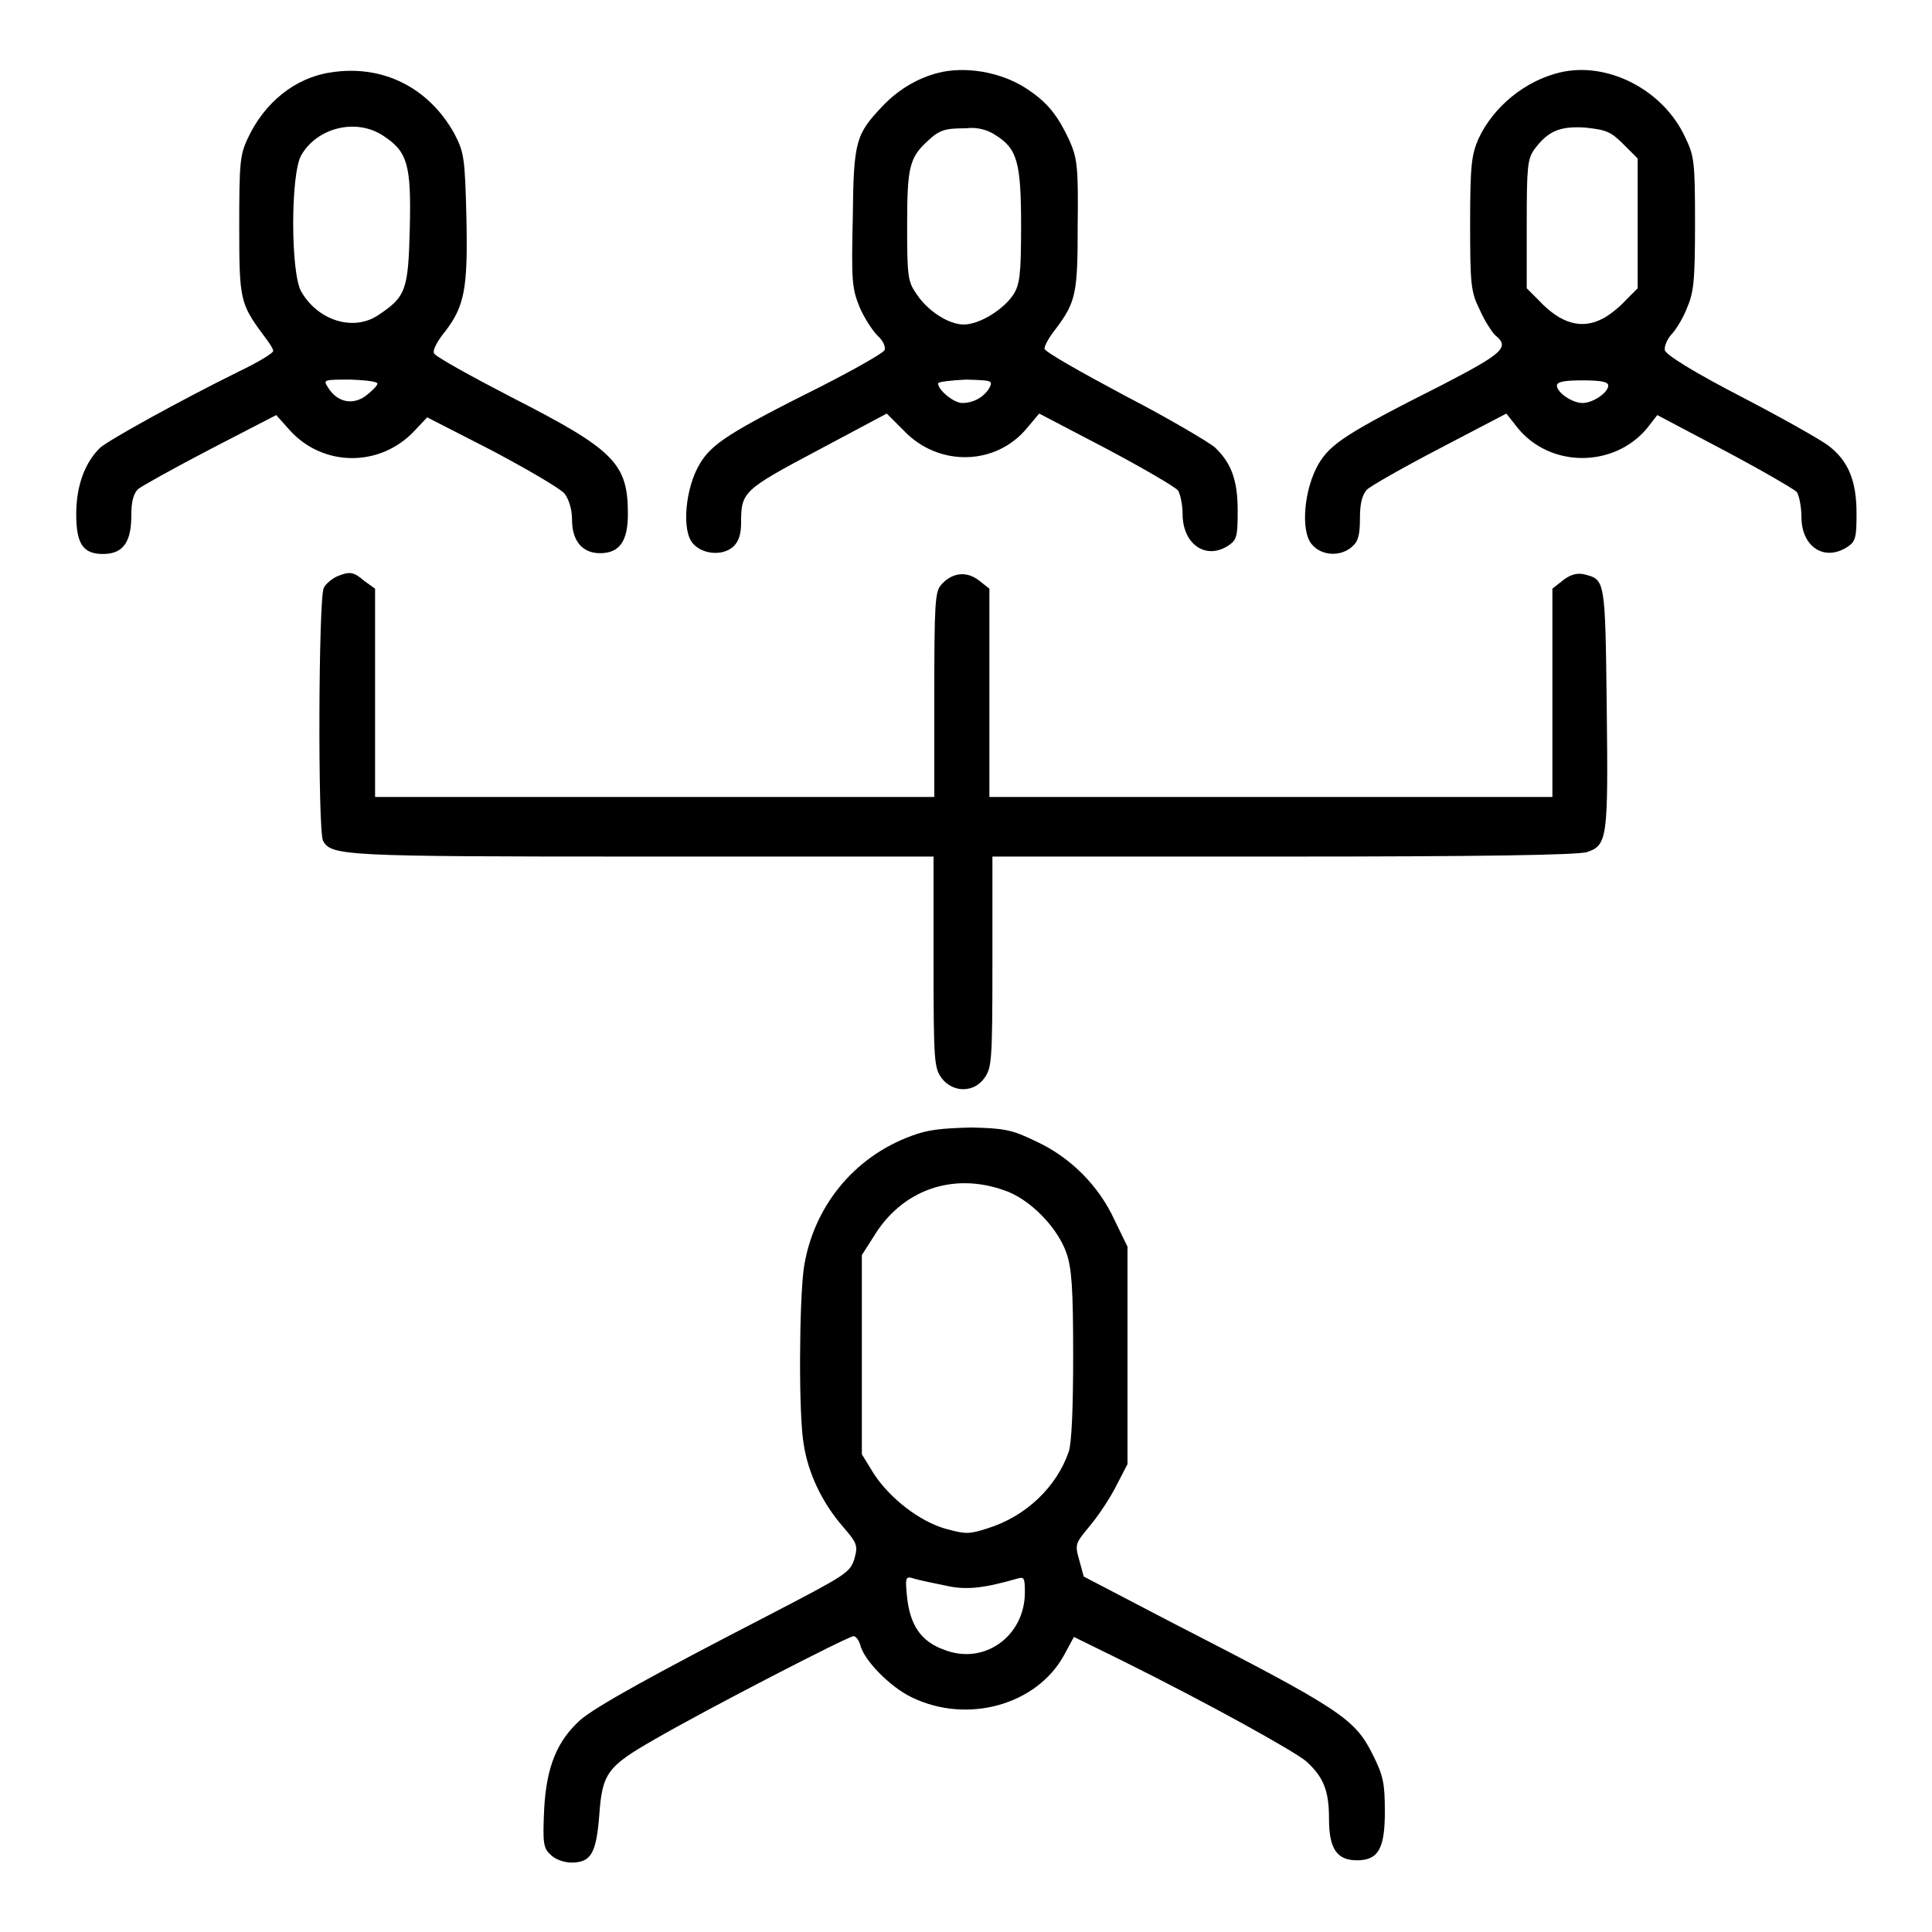 <?xml version="1.0" encoding="utf-8"?>
<!-- Svg Vector Icons : http://www.onlinewebfonts.com/icon -->
<!DOCTYPE svg PUBLIC "-//W3C//DTD SVG 1.1//EN" "http://www.w3.org/Graphics/SVG/1.1/DTD/svg11.dtd">
<svg version="1.1" xmlns="http://www.w3.org/2000/svg" xmlns:xlink="http://www.w3.org/1999/xlink" x="0px" y="0px" viewBox="0 0 256 256" enable-background="new 0 0 256 256" xml:space="preserve">
<g><g><g><path fill="#000000" d="M43.8,9.6c-4.7,0.7-8.8,4-11,8.8c-1,2.1-1.1,3.3-1.1,11.5c0,9.8,0.1,10.3,3.2,14.5c0.7,0.9,1.3,1.8,1.3,2.1s-2,1.5-4.5,2.7c-7.7,3.8-17.1,9-18.4,10.1c-2,1.9-3.2,5-3.2,8.8c0,4,0.9,5.4,3.8,5.3c2.5-0.1,3.5-1.7,3.5-5.1c0-1.9,0.3-2.9,0.9-3.5c0.5-0.4,4.8-2.8,9.6-5.3l8.7-4.5l1.7,1.9c4.4,5,12.1,5.1,16.7,0.1l1.6-1.7l8.6,4.4c4.7,2.5,9,5,9.6,5.7c0.6,0.8,1,2.1,1,3.5c0,2.8,1.4,4.4,3.7,4.4c2.6,0,3.7-1.6,3.7-5.2c0-6.7-1.8-8.5-15.3-15.4c-5.6-2.9-10.3-5.5-10.4-5.9c-0.2-0.4,0.5-1.7,1.5-2.9c2.6-3.4,3-5.8,2.8-15.2c-0.2-7.8-0.3-8.5-1.6-11C56.8,11.6,50.7,8.5,43.8,9.6z M50.8,18c3.2,2.1,3.7,3.8,3.5,12.2c-0.2,8.2-0.5,9.1-4.1,11.5c-3.3,2.3-8.1,0.8-10.3-3.1c-1.4-2.5-1.4-15.5,0-18C42,16.9,47.2,15.6,50.8,18z M50,50.9c-0.1,0.3-0.8,1-1.6,1.6c-1.7,1.2-3.7,0.8-4.9-1.1c-0.7-1.1-0.7-1.1,3-1.1C48.9,50.4,50.2,50.6,50,50.9z"/><path fill="#000000" d="M125,9.5c-3,0.6-5.8,2.2-8,4.5c-3.6,3.8-3.9,4.6-4,14.8c-0.2,8.5-0.1,9.4,0.9,11.9c0.6,1.4,1.7,3.1,2.4,3.8c0.7,0.6,1.1,1.5,0.9,1.9c-0.2,0.4-3.9,2.5-8.2,4.7c-12.4,6.2-14.7,7.7-16.3,10.4c-1.9,3.2-2.4,8.8-0.9,10.5c1.3,1.5,4,1.7,5.4,0.4c0.7-0.7,1-1.6,1-3.2c0-4,0.3-4.3,10.1-9.5l9.2-4.9l2.3,2.3c4.6,4.8,12.2,4.6,16.3-0.4l1.6-1.9l8.8,4.6c4.9,2.6,9.2,5.1,9.6,5.6c0.3,0.5,0.6,1.9,0.6,3.1c0,4.1,3.2,6.2,6.2,4.1c1-0.7,1.1-1.3,1.1-4.5c0-4-0.8-6.3-3-8.4c-0.8-0.7-6.2-3.9-12-6.9c-5.8-3.1-10.6-5.8-10.6-6.2s0.6-1.5,1.4-2.5c2.8-3.7,3-4.8,3-14c0.1-7.8-0.1-8.8-1.1-11.1c-1.5-3.2-2.8-4.9-5.3-6.6C133.3,9.8,128.8,8.8,125,9.5z M131.9,17.9c2.9,1.8,3.4,3.6,3.4,12.1c0,6.5-0.2,7.7-1,9c-1.3,2-4.5,4-6.6,4c-2,0-4.8-1.8-6.3-4.1c-1.1-1.6-1.2-2.3-1.2-9c0-7.7,0.3-9,2.7-11.2c1.6-1.5,2.3-1.7,5.1-1.7C129.4,16.8,130.9,17.2,131.9,17.9z M131.1,51.4c-0.7,1.2-2.1,2-3.6,2c-1.1,0-3.2-1.7-3.2-2.6c0-0.2,1.6-0.4,3.7-0.5C131.4,50.4,131.6,50.4,131.1,51.4z"/><path fill="#000000" d="M206.7,9.6c-4.6,1.1-8.8,4.5-10.8,8.8c-0.9,2.1-1.1,3.4-1.1,11.2c0,8.2,0.1,9.1,1.3,11.5c0.6,1.4,1.6,2.9,2,3.3c2,1.6,1.1,2.4-7,6.6c-12.7,6.4-14.8,7.8-16.4,10.5c-1.9,3.3-2.4,8.8-0.9,10.6c1.3,1.6,3.9,1.7,5.4,0.3c0.8-0.7,1-1.6,1-3.8c0-1.9,0.3-3,0.9-3.7c0.5-0.5,4.9-3,9.7-5.5l8.8-4.6l1.5,1.9c4.3,5.3,12.7,5.3,17.1,0.1l1.4-1.8l8.9,4.7c4.9,2.6,9.2,5.1,9.6,5.5c0.3,0.5,0.6,2,0.6,3.3c0,4,3.1,6,6.2,3.9c1-0.7,1.1-1.3,1.1-4.4c0-4.3-1.1-7-3.8-9c-0.9-0.7-6.2-3.7-11.6-6.5c-6-3.1-9.9-5.5-10-6.1c-0.1-0.5,0.3-1.4,0.8-2c0.6-0.6,1.6-2.2,2.1-3.5c0.9-2.1,1.1-3.4,1.1-11.2c0-8.3-0.1-9-1.3-11.5C220.4,11.9,213,8.1,206.7,9.6z M215.1,19.1L217,21v8.6v8.6l-1.6,1.6c-0.8,0.9-2.2,2-3,2.4c-2.8,1.5-5.6,0.7-8.5-2.4l-1.6-1.6v-8.5c0-7.6,0.1-8.6,1-9.9c1.8-2.4,3.3-3.1,6.7-2.9C212.8,17.2,213.4,17.4,215.1,19.1z M213.1,51.1c0,0.9-2,2.3-3.4,2.3c-1.4,0-3.4-1.4-3.4-2.3c0-0.5,0.9-0.7,3.4-0.7C212.2,50.4,213.1,50.6,213.1,51.1z"/><path fill="#000000" d="M44.6,76.4c-0.6,0.3-1.4,0.9-1.7,1.5c-0.7,1.4-0.8,32.1-0.1,33.5c1.1,2,2.6,2.1,42.3,2.1h38.6v14c0,13.4,0.1,14,1.1,15.4c1.5,1.9,4.2,1.9,5.6,0c1-1.4,1.1-2,1.1-15.4v-14h38.6c25.9,0,39.1-0.2,40.2-0.6c2.7-0.9,2.8-1.9,2.6-19.2c-0.2-17-0.2-16.9-3-17.6c-0.9-0.2-1.8,0-2.8,0.8l-1.4,1.1v13.8v13.8h-37.3h-37.3V91.8V78l-1.4-1.1c-1.7-1.3-3.6-1-5,0.6c-0.8,0.9-0.9,2.5-0.9,14.6v13.5H86.8H49.7V91.8V78l-1.4-1C46.8,75.7,46.3,75.7,44.6,76.4z"/><path fill="#000000" d="M120.8,150.5c-7.7,2.8-13.1,9.5-14.3,17.6c-0.6,4.6-0.7,19.4,0,23.3c0.6,3.9,2.5,7.8,5.2,10.9c1.9,2.2,2,2.5,1.5,4.3c-0.6,1.8-1.1,2.1-11.3,7.4c-15.5,8-22.9,12.1-25,13.9c-3.1,2.8-4.5,6.2-4.8,11.9c-0.2,4.5-0.1,5.1,0.9,6c0.6,0.6,1.8,1,2.7,1c2.6,0,3.3-1.2,3.7-6.2c0.4-5.6,1-6.5,7.3-10.1c6.7-3.9,25.7-13.7,26.4-13.7c0.3,0,0.7,0.5,0.9,1.2c0.5,2,3.9,5.5,6.8,6.9c7.4,3.6,16.6,1,20.2-5.6l1.3-2.4l6.3,3.1c11.7,5.8,23,12.1,24.5,13.4c2.3,2.1,3,3.9,3,7.6c0,3.9,1,5.5,3.7,5.5c2.8,0,3.7-1.5,3.7-6.4c0-3.8-0.2-4.8-1.6-7.6c-2.4-4.8-4.2-6-26.8-17.6l-11.5-6l-0.6-2.2c-0.6-2.1-0.5-2.2,1.4-4.5c1.1-1.3,2.7-3.7,3.5-5.3l1.5-2.9v-14.4v-14.4l-1.7-3.5c-2.1-4.6-5.9-8.4-10.5-10.5c-3.1-1.5-4.1-1.7-8.5-1.8C124.7,149.5,122.9,149.7,120.8,150.5z M133,157.7c3.4,1.1,7.1,4.9,8.3,8.3c0.7,2,0.9,4.6,0.9,13.6c0,7-0.2,11.7-0.6,12.8c-1.6,4.6-5.6,8.5-10.7,10.1c-2.5,0.8-2.9,0.8-5.5,0.1c-3.6-1-7.5-4.1-9.6-7.3l-1.6-2.6v-13.2v-13.2l1.6-2.5C119.5,157.7,126.2,155.3,133,157.7z M125.3,210.1c2.6,0.6,4.9,0.4,9.4-0.9c1-0.3,1.1-0.2,1.1,1.8c0,5.8-5.4,9.7-10.7,7.6c-3.1-1.1-4.5-3.3-4.9-6.9c-0.3-2.8-0.2-2.9,1-2.5C121.9,209.4,123.8,209.8,125.3,210.1z"/></g></g></g>
</svg>